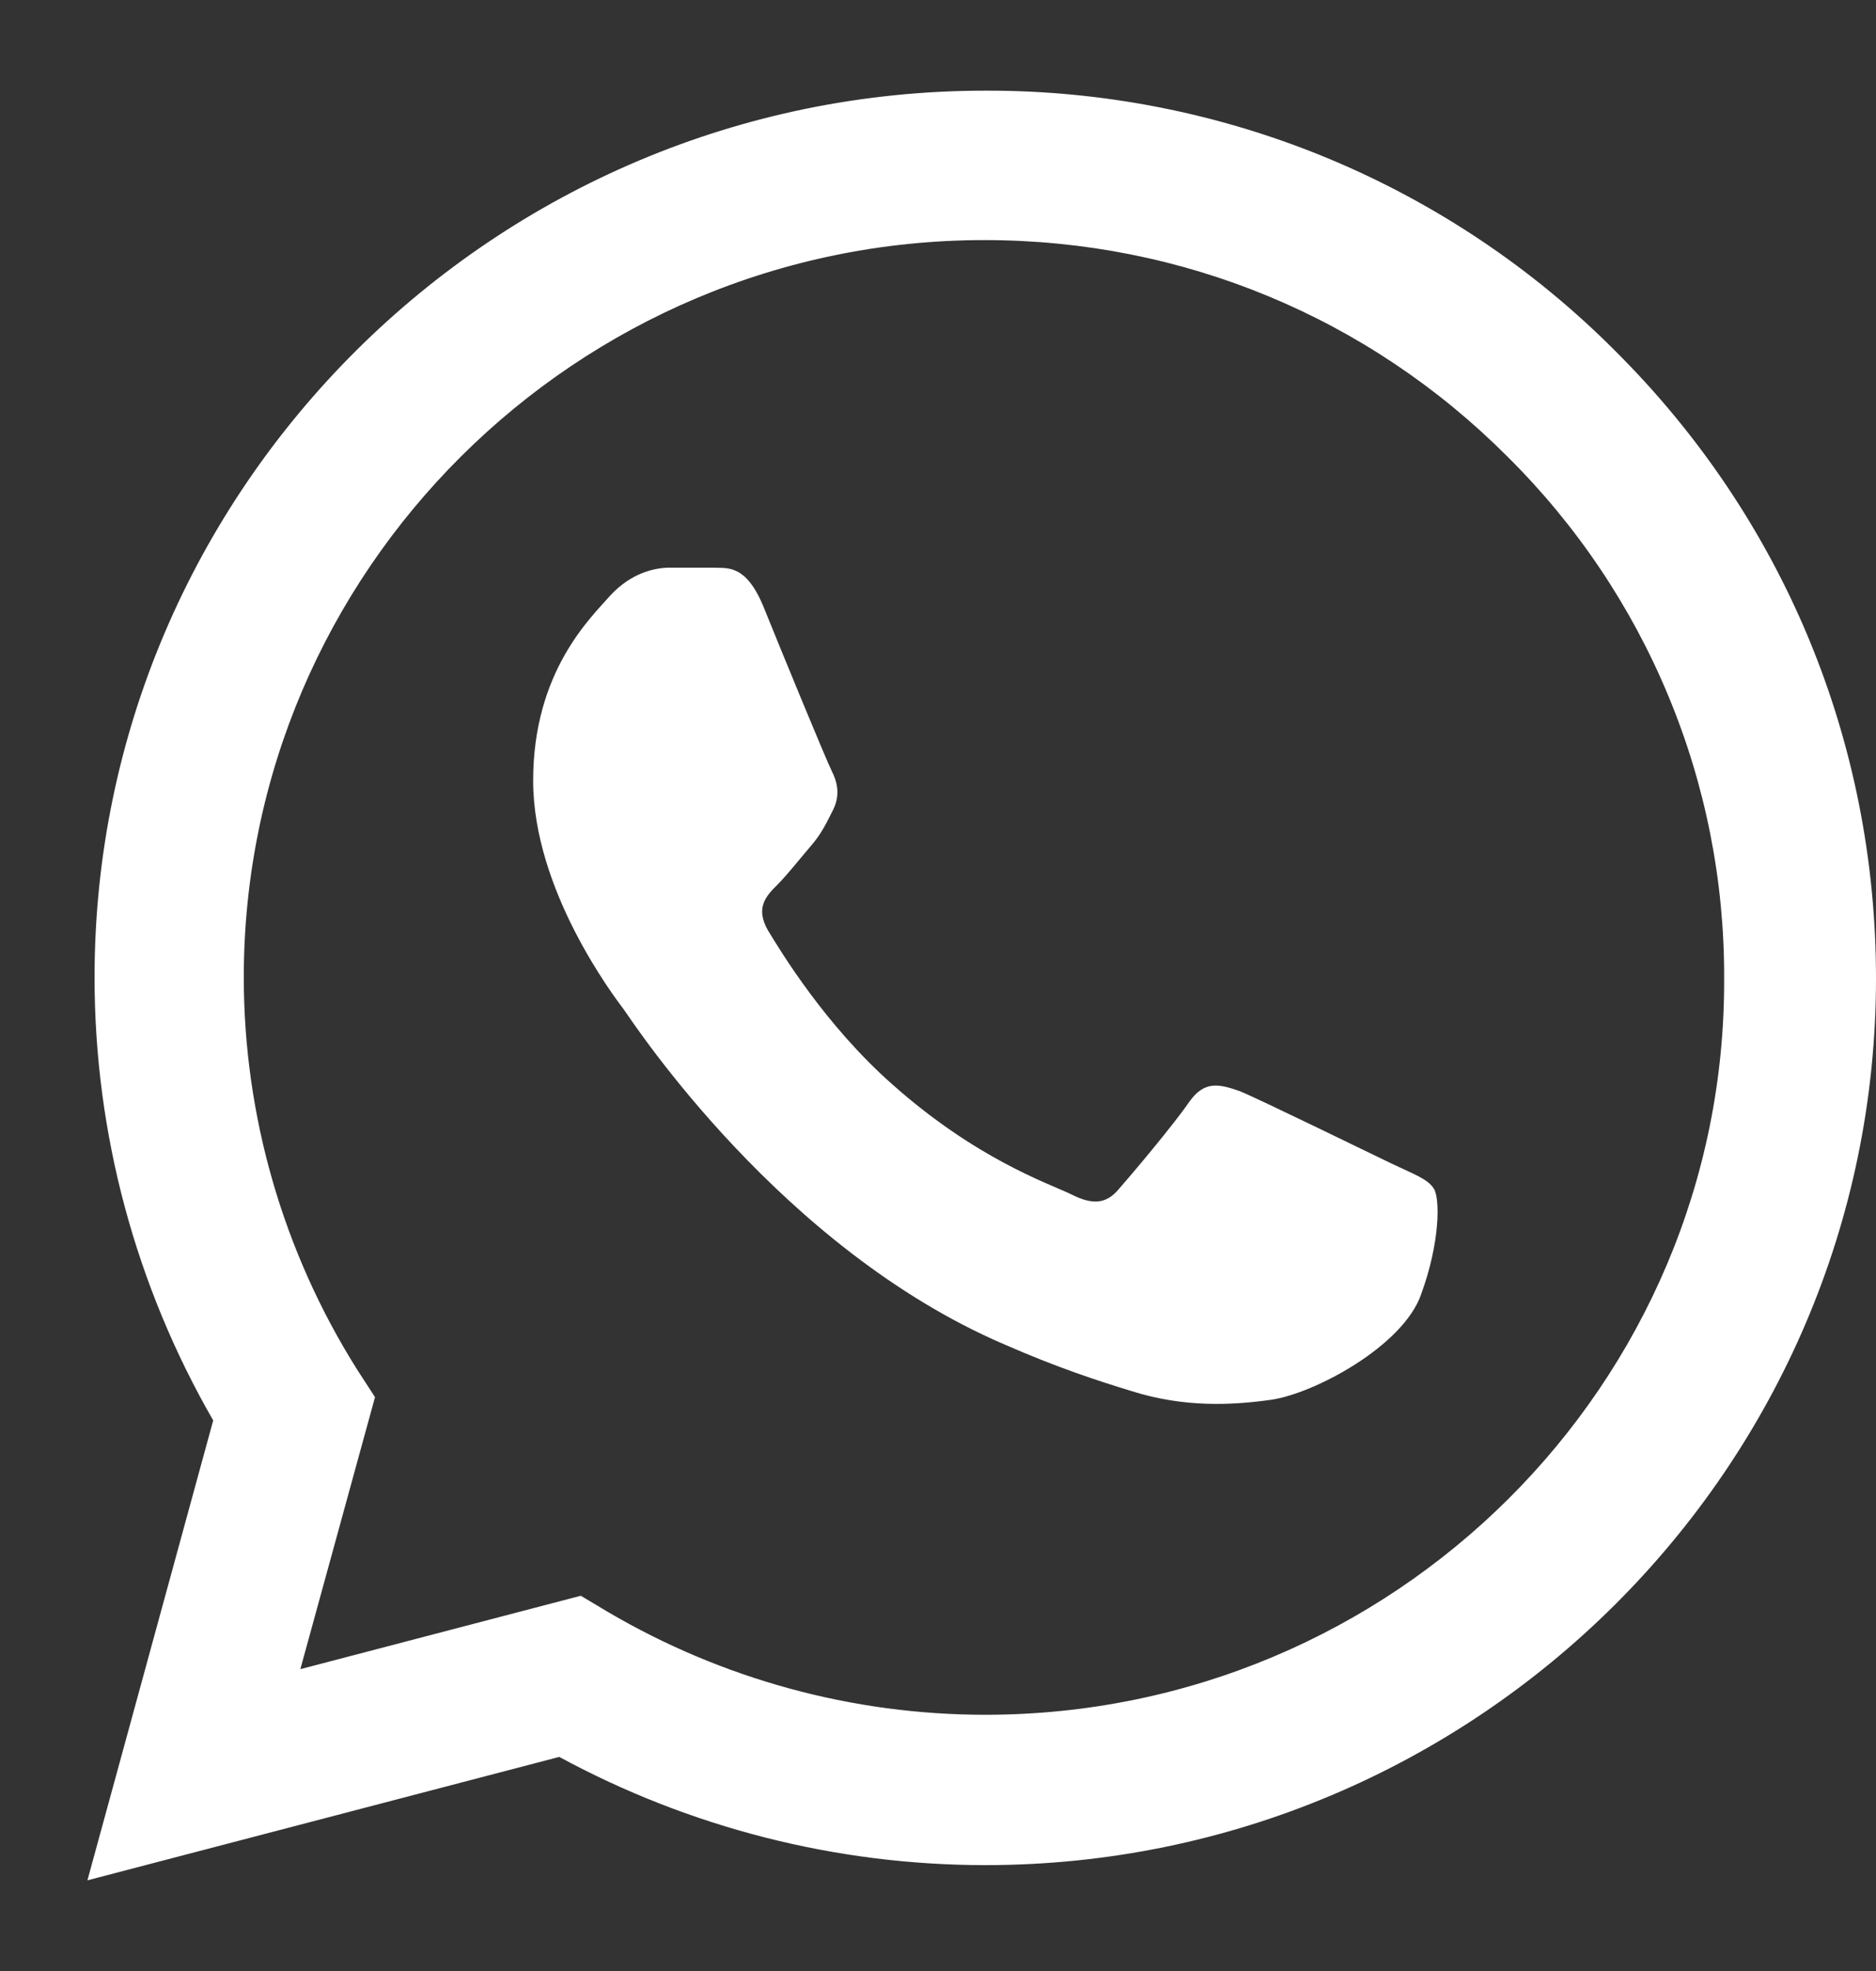 <svg width="20" height="21" viewBox="0 0 20 21" fill="none" xmlns="http://www.w3.org/2000/svg">
<rect x="0" y="0" width="20" height="21" fill="#333333" stroke="none"/>
<path d="M17.221 3.74C16.343 2.858 15.296 2.158 14.143 1.681C12.99 1.205 11.753 0.962 10.504 0.966C5.272 0.966 1.008 5.209 1.008 10.414C1.008 12.083 1.449 13.704 2.273 15.134L0.932 20.034L5.962 18.719C7.352 19.472 8.913 19.872 10.504 19.872C15.736 19.872 20 15.63 20 10.424C20 7.897 19.013 5.523 17.221 3.74ZM10.504 18.27C9.086 18.27 7.697 17.889 6.48 17.174L6.192 17.002L3.202 17.784L3.998 14.886L3.806 14.59C3.018 13.338 2.6 11.891 2.599 10.414C2.599 6.086 6.144 2.558 10.495 2.558C12.603 2.558 14.586 3.378 16.071 4.865C16.807 5.594 17.39 6.46 17.786 7.414C18.183 8.368 18.385 9.391 18.381 10.424C18.4 14.752 14.854 18.27 10.504 18.27ZM14.835 12.397C14.596 12.283 13.427 11.711 13.216 11.625C12.995 11.549 12.842 11.511 12.679 11.739C12.516 11.978 12.066 12.512 11.932 12.664C11.798 12.826 11.654 12.845 11.414 12.722C11.175 12.607 10.408 12.35 9.508 11.549C8.798 10.92 8.329 10.147 8.185 9.909C8.051 9.671 8.166 9.547 8.291 9.423C8.396 9.318 8.53 9.146 8.645 9.013C8.76 8.879 8.808 8.774 8.885 8.622C8.961 8.46 8.923 8.326 8.866 8.212C8.808 8.097 8.329 6.934 8.137 6.458C7.946 6 7.744 6.057 7.601 6.048H7.141C6.978 6.048 6.729 6.105 6.508 6.343C6.298 6.582 5.684 7.154 5.684 8.317C5.684 9.48 6.537 10.605 6.652 10.758C6.767 10.92 8.329 13.303 10.705 14.323C11.271 14.571 11.711 14.714 12.056 14.819C12.622 15 13.139 14.972 13.551 14.914C14.011 14.848 14.96 14.342 15.151 13.789C15.353 13.236 15.353 12.769 15.286 12.664C15.219 12.559 15.075 12.512 14.835 12.397Z" fill="white"/>
</svg>
